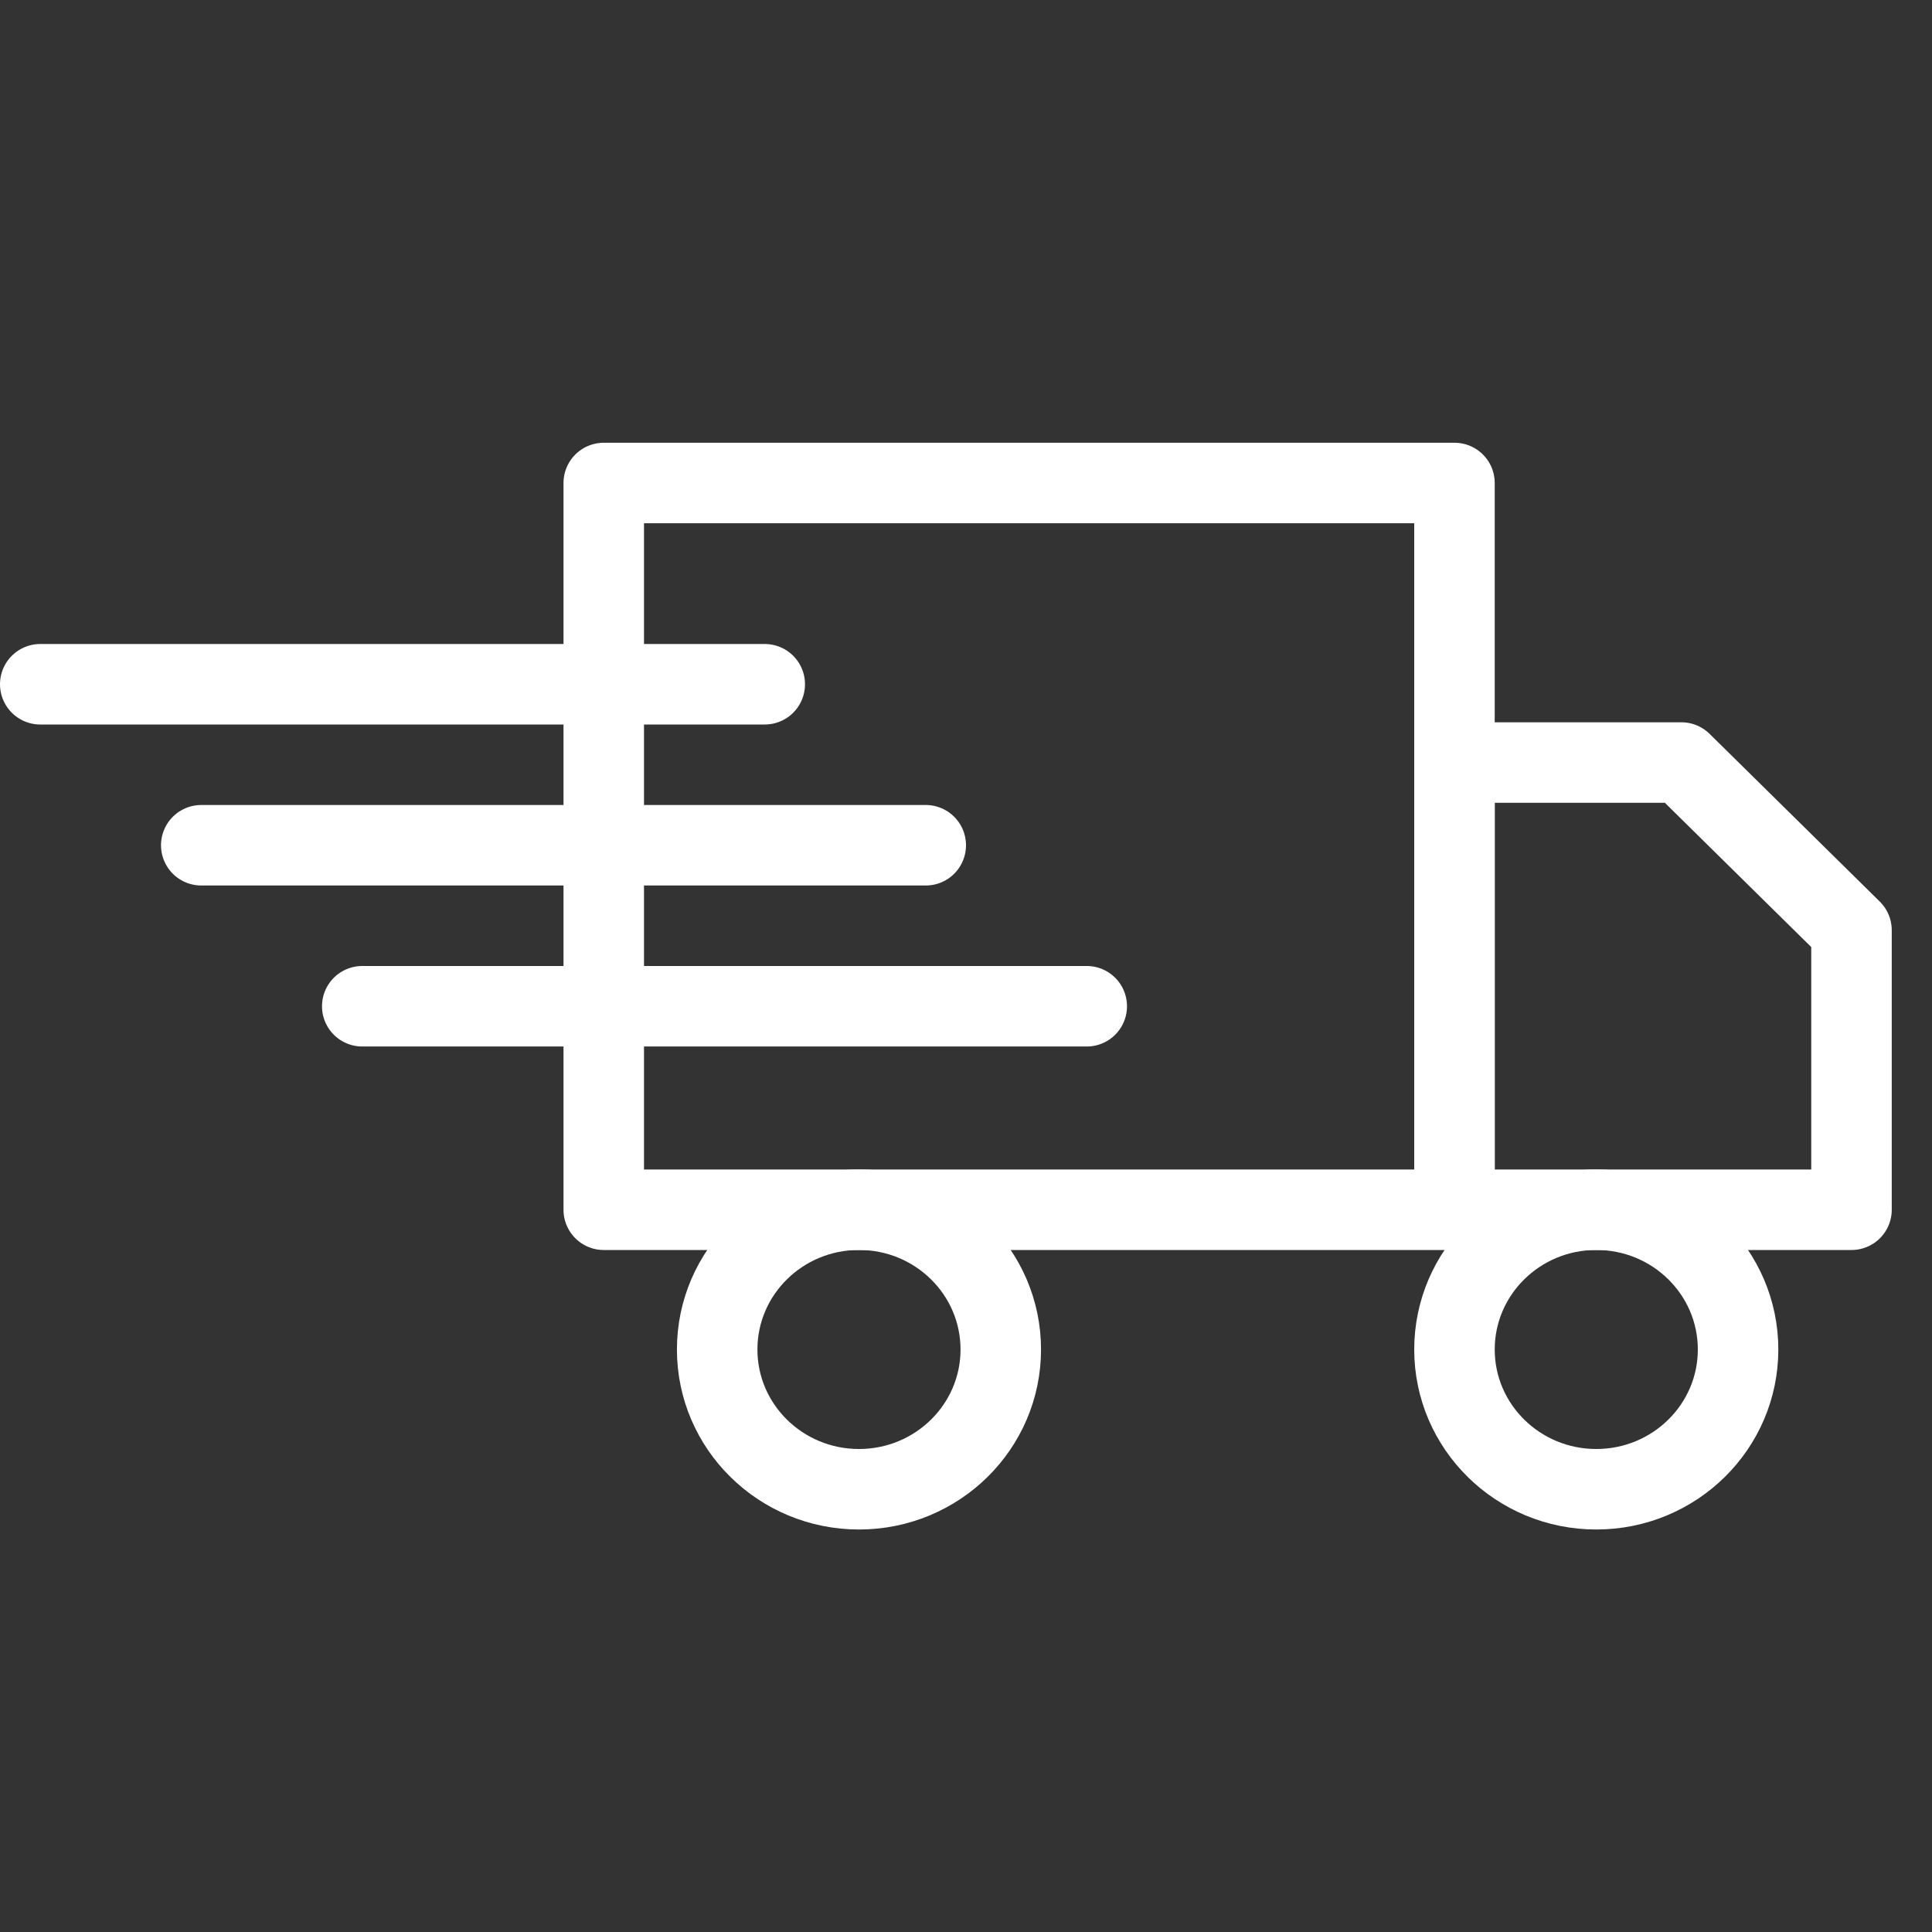 <svg width="48" height="48" viewBox="0 0 48 48" fill="none" xmlns="http://www.w3.org/2000/svg">
<rect x="0" y="0" width="48" height="48" fill="#333333" stroke="none"/>
<g id="truck">
<path id="Vector" d="M36.136 12H15V30.056H36.136V12Z" stroke="white" stroke-width="2" stroke-linecap="round" stroke-linejoin="round"/>
<path id="Vector_2" d="M36.136 18.945H41.773L46 23.111V30.056H36.136V18.945Z" stroke="white" stroke-width="2" stroke-linecap="round" stroke-linejoin="round"/>
<path id="Vector_3" d="M21.341 37C23.287 37 24.864 35.445 24.864 33.528C24.864 31.61 23.287 30.055 21.341 30.055C19.395 30.055 17.818 31.61 17.818 33.528C17.818 35.445 19.395 37 21.341 37Z" stroke="white" stroke-width="2" stroke-linecap="round" stroke-linejoin="round"/>
<path id="Vector_4" d="M39.659 37C41.605 37 43.182 35.445 43.182 33.528C43.182 31.61 41.605 30.055 39.659 30.055C37.714 30.055 36.136 31.61 36.136 33.528C36.136 35.445 37.714 37 39.659 37Z" stroke="white" stroke-width="2" stroke-linecap="round" stroke-linejoin="round"/>
<path id="Line 45" d="M1 17H19" stroke="white" stroke-width="2" stroke-linecap="round"/>
<path id="Line 46" d="M5 21H23" stroke="white" stroke-width="2" stroke-linecap="round"/>
<path id="Line 47" d="M9 25H27" stroke="white" stroke-width="2" stroke-linecap="round"/>
</g>
</svg>
